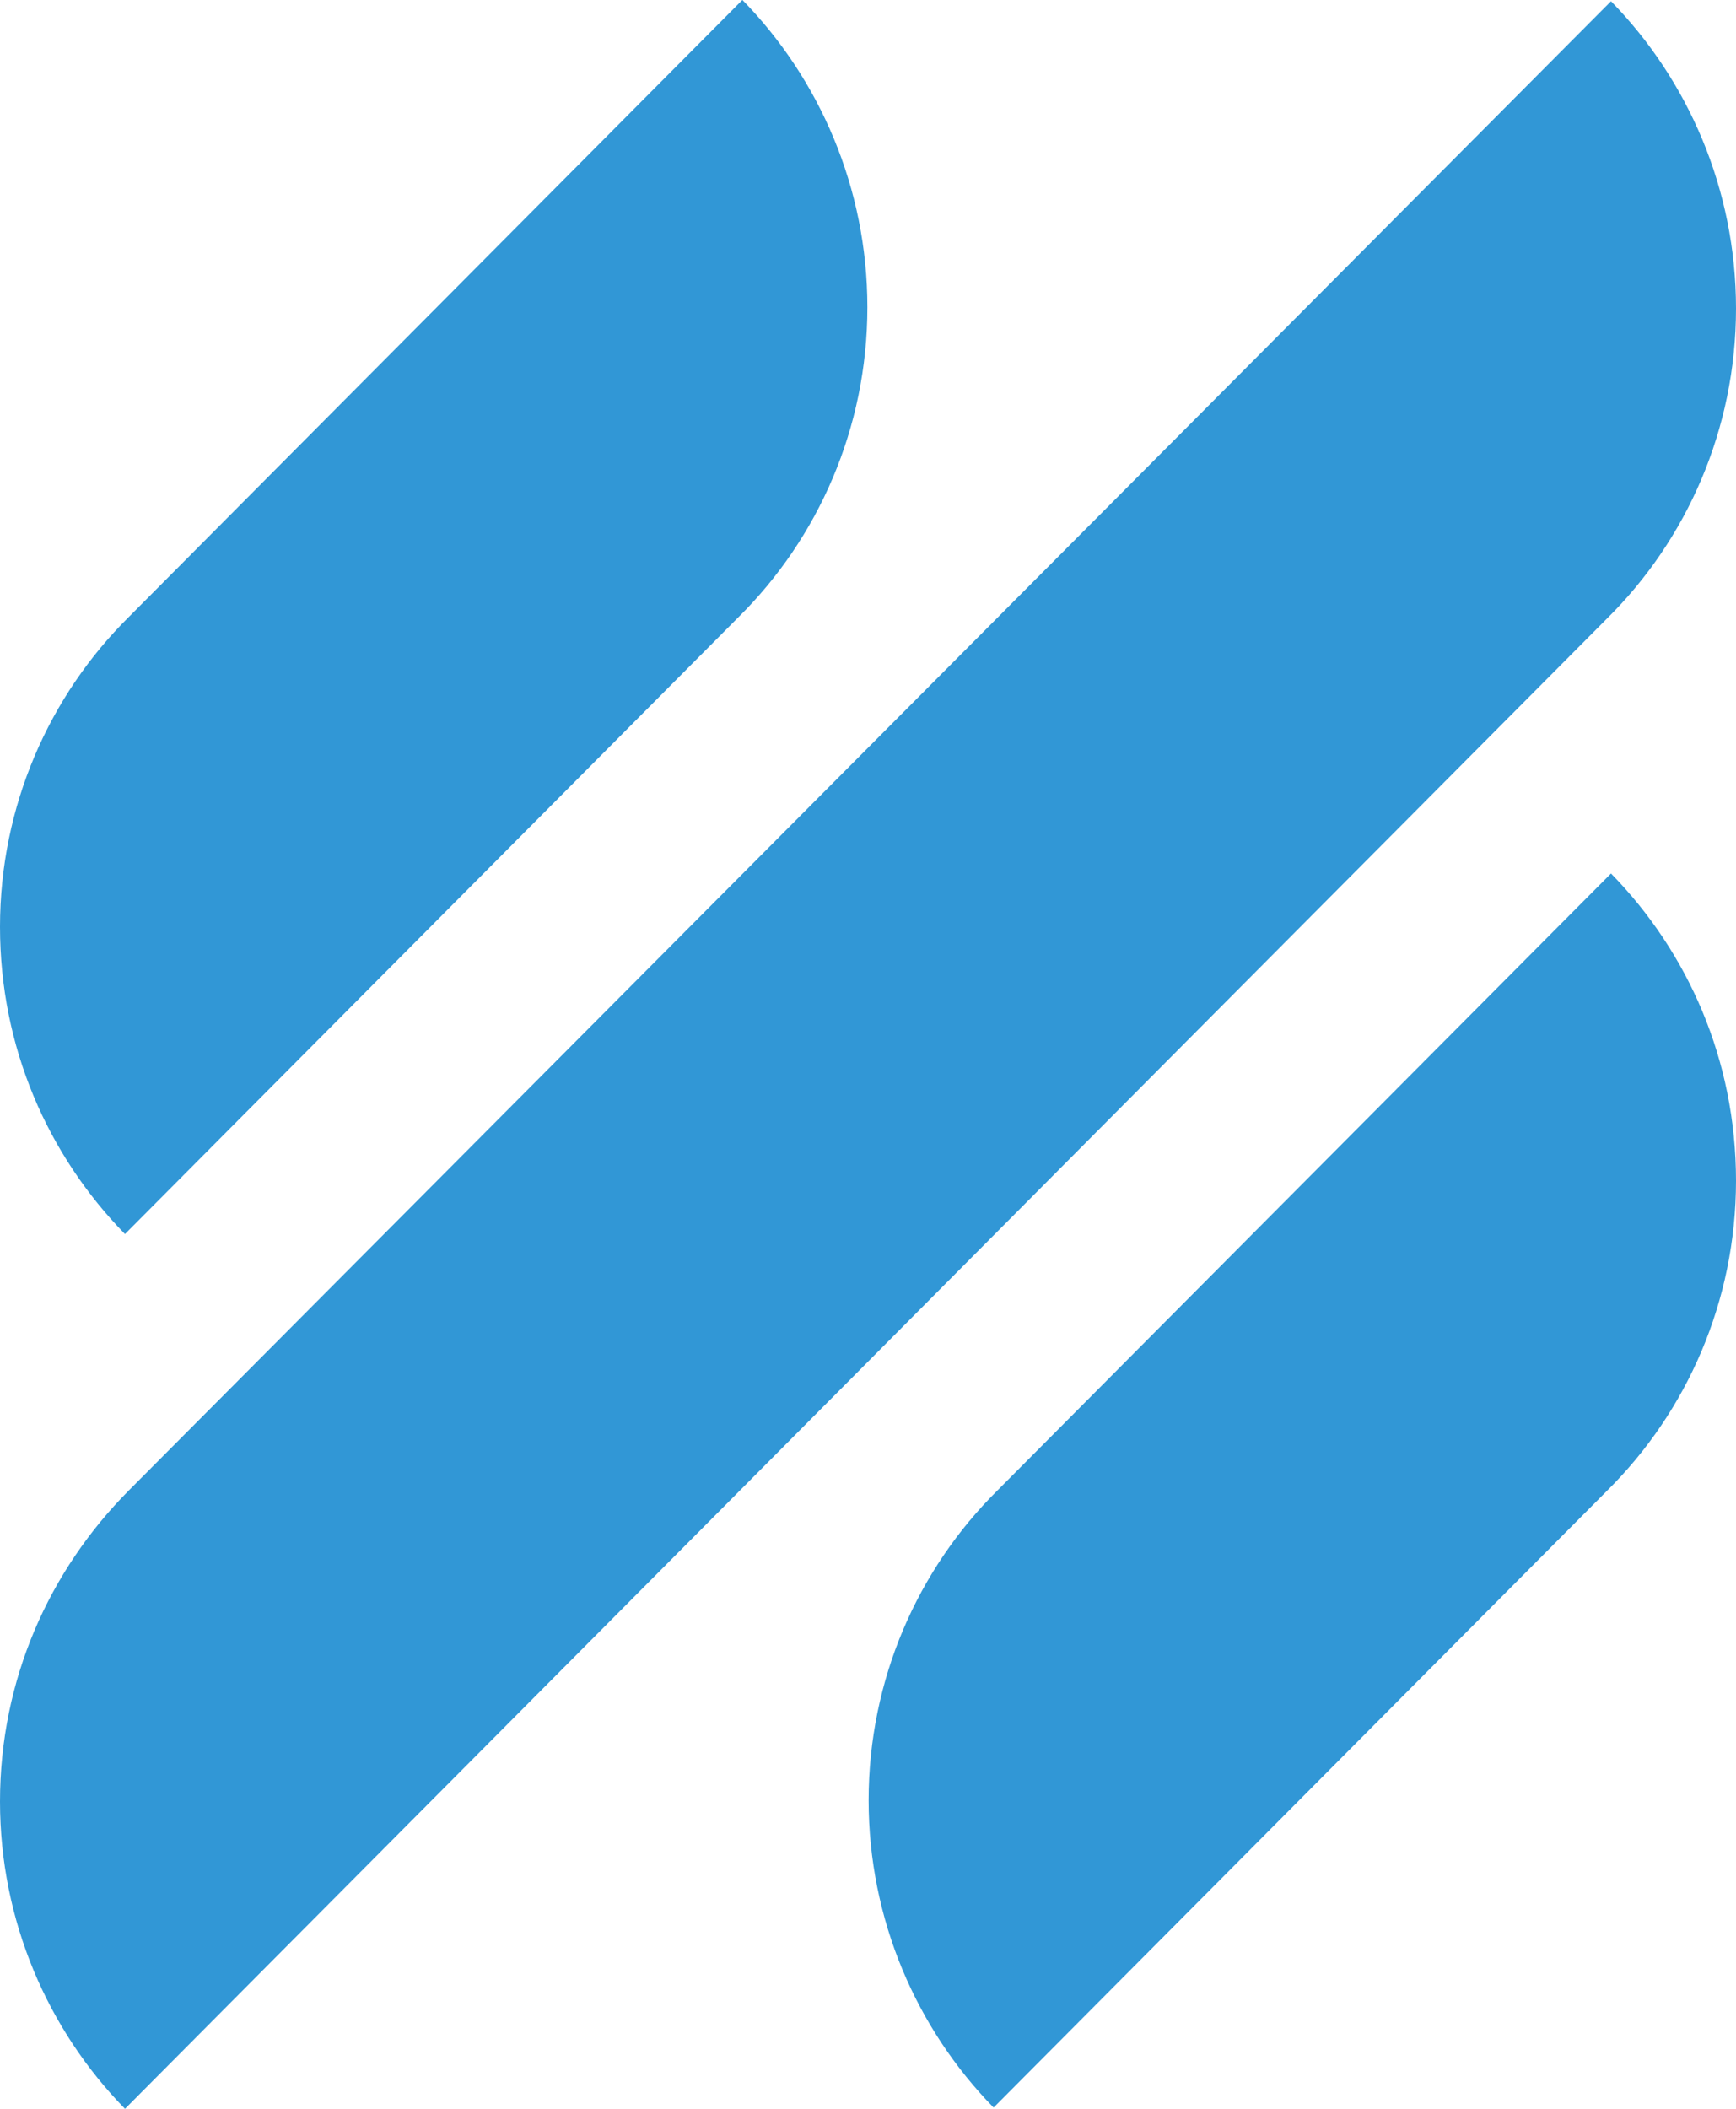 <svg width="28" height="34" fill="none" xmlns="http://www.w3.org/2000/svg"><path d="m2.016 19.896 9.897-9.948c1.283-1.269 2.077-3.05 2.077-4.995 0-1.924-.774-3.685-2.016-4.954L2.077 9.948C.794 11.217 0 12.998 0 14.943c0 1.945.774 3.684 2.016 4.954Zm23.968-5.813-9.897 9.948c-1.283 1.269-2.077 3.05-2.077 4.995 0 1.924.774 3.684 2.016 4.954l9.897-9.948C27.206 22.762 28 20.981 28 19.037c0-1.945-.774-3.684-2.016-4.954Zm-.061-4.114C27.206 8.7 28 6.919 28 4.974c0-1.924-.774-3.685-2.016-4.954L2.077 24.031C.794 25.321 0 27.081 0 29.046 0 30.971.774 32.731 2.016 34L25.923 9.969Z" fill="#3197D6"/></svg>
